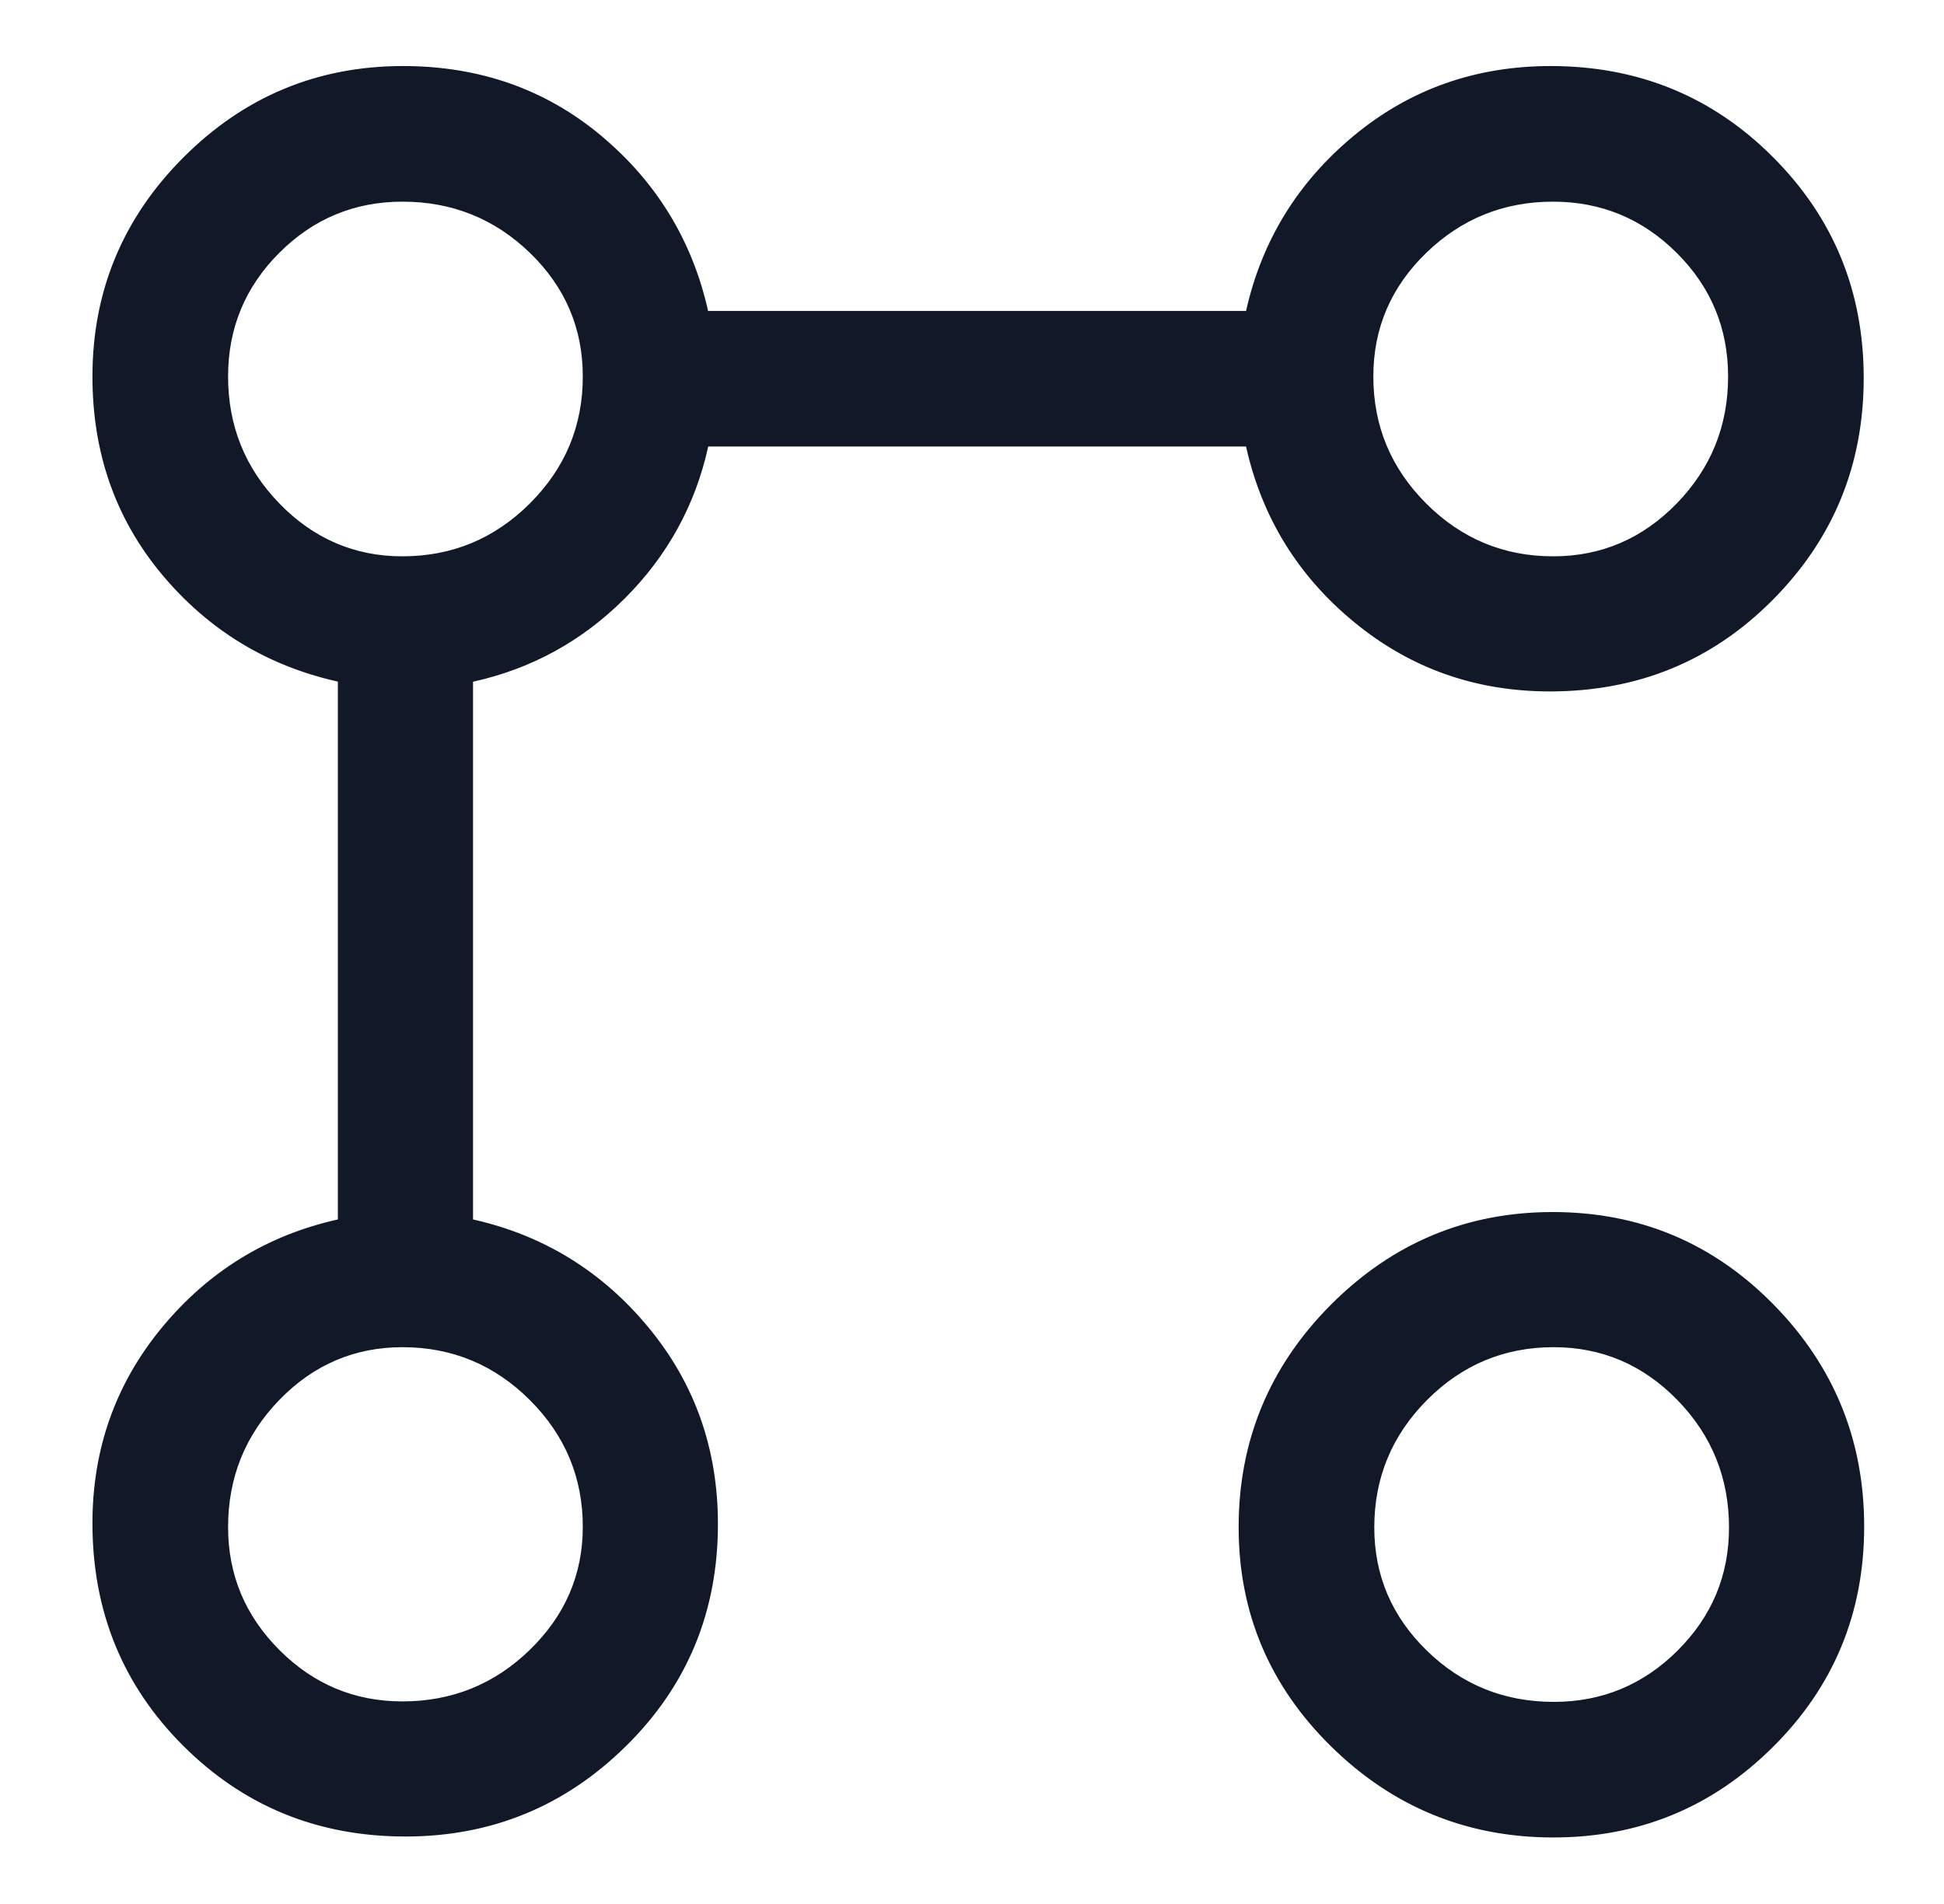 <svg width="49" height="48" viewBox="0 0 49 48" fill="none" xmlns="http://www.w3.org/2000/svg">
<path d="M39.136 30.581C41.313 30.581 43.162 31.355 44.683 32.902C46.203 34.45 46.963 36.31 46.963 38.483C46.963 40.657 46.2 42.502 44.675 44.02C43.15 45.539 41.31 46.298 39.154 46.298C36.984 46.298 35.123 45.536 33.572 44.013C32.022 42.489 31.246 40.653 31.246 38.502C31.246 36.324 32.02 34.459 33.567 32.907C35.115 31.357 36.971 30.581 39.136 30.581ZM39.159 33.938C37.909 33.938 36.838 34.386 35.949 35.28C35.06 36.175 34.615 37.251 34.615 38.507C34.615 39.725 35.06 40.767 35.948 41.632C36.837 42.497 37.91 42.93 39.165 42.93C40.386 42.93 41.432 42.496 42.302 41.63C43.171 40.764 43.606 39.723 43.606 38.511C43.606 37.254 43.171 36.177 42.301 35.281C41.43 34.386 40.382 33.938 39.159 33.938ZM10.146 33.938C8.928 33.938 7.886 34.385 7.021 35.277C6.157 36.17 5.724 37.245 5.724 38.498C5.724 39.706 6.157 40.745 7.023 41.613C7.89 42.482 8.93 42.918 10.143 42.918C11.399 42.918 12.476 42.482 13.371 41.612C14.266 40.742 14.715 39.701 14.715 38.492C14.715 37.243 14.267 36.171 13.373 35.278C12.478 34.385 11.402 33.938 10.146 33.938ZM10.146 5.059C8.928 5.059 7.886 5.492 7.021 6.357C6.156 7.223 5.724 8.268 5.724 9.492C5.724 10.743 6.157 11.816 7.023 12.709C7.89 13.602 8.93 14.05 10.143 14.05C11.4 14.05 12.477 13.603 13.372 12.711C14.267 11.819 14.715 10.745 14.715 9.492C14.715 8.266 14.267 7.22 13.373 6.355C12.478 5.491 11.402 5.059 10.146 5.059ZM39.144 5.059C37.896 5.059 36.825 5.492 35.932 6.357C35.038 7.223 34.591 8.268 34.591 9.492C34.591 10.744 35.037 11.817 35.93 12.71C36.822 13.603 37.895 14.05 39.148 14.05C40.367 14.05 41.412 13.603 42.28 12.711C43.148 11.819 43.583 10.745 43.583 9.492C43.583 8.266 43.147 7.22 42.278 6.355C41.409 5.491 40.364 5.059 39.144 5.059ZM8.541 17.163L8.521 17.159C6.744 16.762 5.273 15.866 4.105 14.471C2.939 13.076 2.355 11.417 2.355 9.492C2.356 7.345 3.119 5.509 4.646 3.981C6.174 2.454 8.01 1.691 10.157 1.69C12.082 1.69 13.741 2.274 15.136 3.44C16.531 4.608 17.427 6.075 17.824 7.845L17.828 7.864H31.428L31.432 7.845C31.829 6.076 32.732 4.608 34.141 3.44C35.549 2.274 37.197 1.69 39.087 1.69C41.285 1.691 43.145 2.451 44.667 3.974C46.19 5.496 46.951 7.348 46.951 9.53C46.951 11.713 46.19 13.57 44.667 15.104C43.145 16.639 41.279 17.406 39.067 17.406C37.197 17.406 35.557 16.825 34.145 15.662C32.733 14.499 31.829 13.029 31.432 11.252L31.428 11.232H17.831L17.827 11.252C17.503 12.723 16.804 13.995 15.732 15.067C14.66 16.139 13.388 16.838 11.917 17.162L11.898 17.166V30.763L11.917 30.767C13.686 31.164 15.154 32.066 16.321 33.475C17.488 34.882 18.071 36.531 18.071 38.422C18.071 40.621 17.303 42.479 15.766 43.997C14.228 45.515 12.38 46.274 10.221 46.274C8.021 46.274 6.161 45.515 4.639 43.997C3.116 42.479 2.356 40.615 2.355 38.402C2.355 36.531 2.939 34.889 4.105 33.478C5.273 32.068 6.744 31.164 8.521 30.767L8.541 30.763V17.163Z" fill="#111827" stroke="#111827" stroke-width="0.05"/>
</svg>

